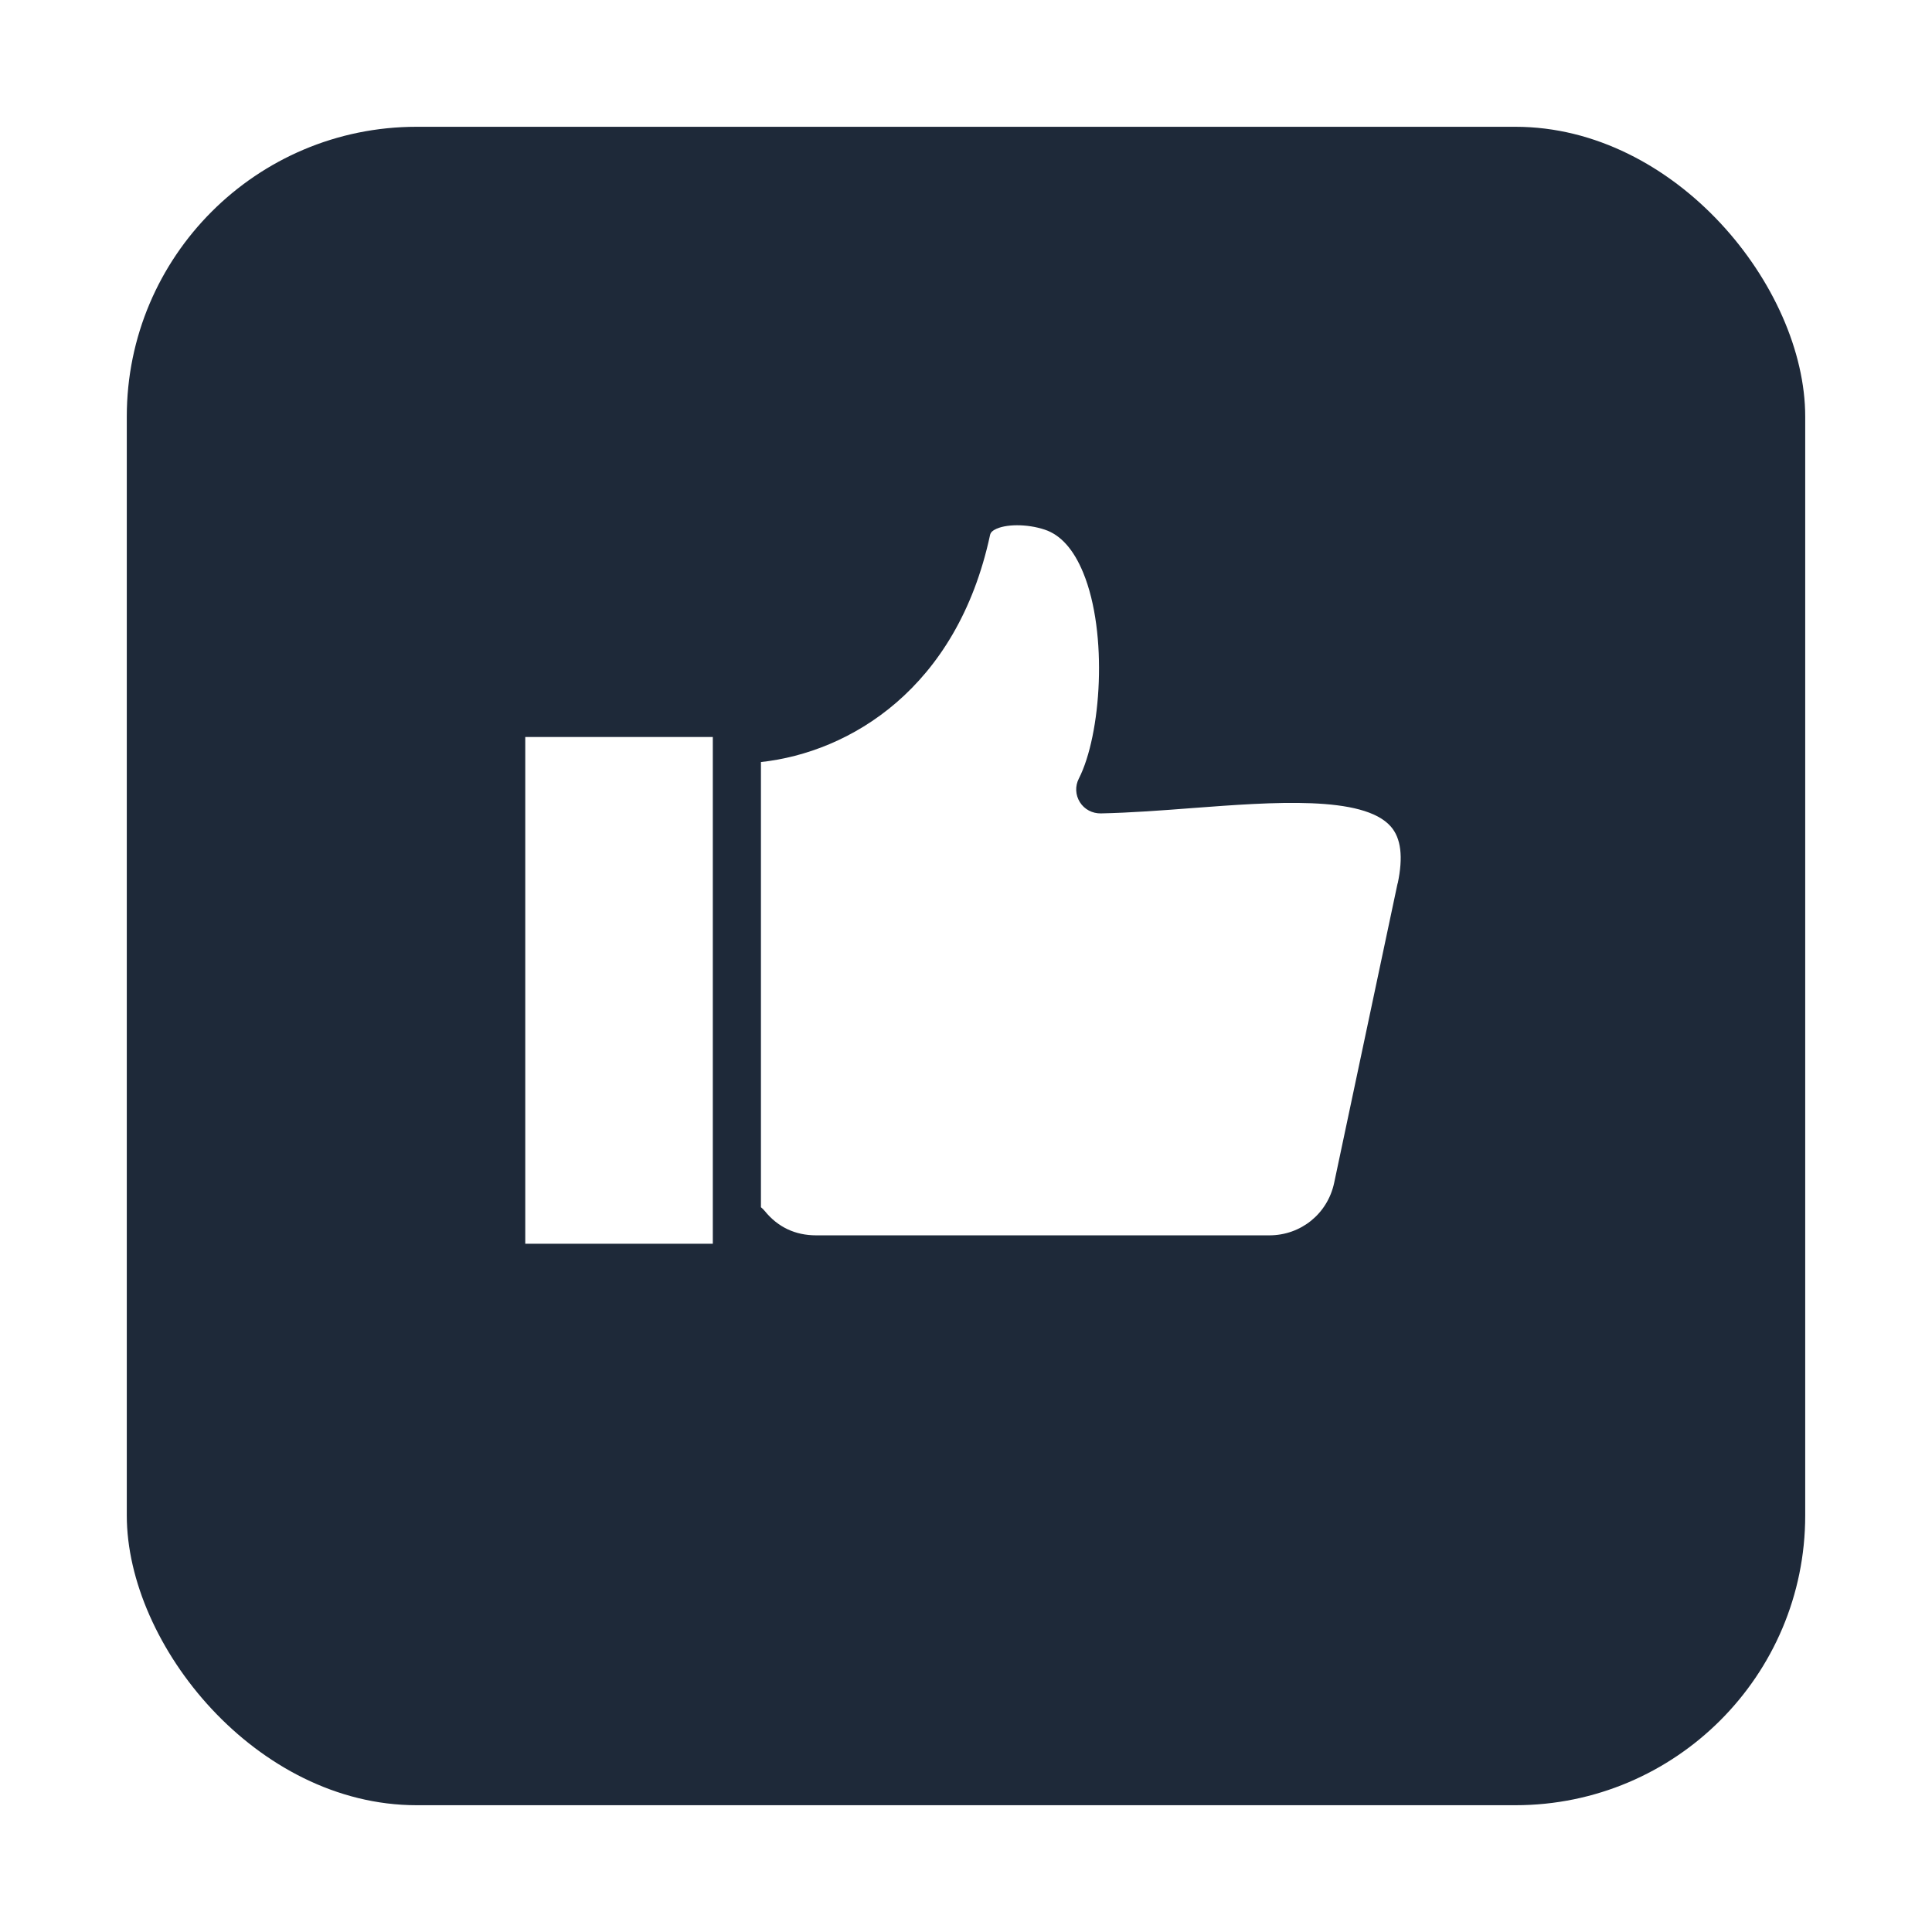 <svg width="320" height="320" viewBox="0 0 320 320" fill="none" xmlns="http://www.w3.org/2000/svg">
<rect width="320" height="320" fill="white"/>
<rect x="21" y="21" width="278" height="278" rx="48" fill="#1E2939"/>
<path fill-rule="evenodd" clip-rule="evenodd" d="M231.486 146.311L220.977 195.927C219.887 201.035 215.472 204.612 210.235 204.612H135.186C131.719 204.612 128.841 203.259 126.66 200.572C126.464 200.341 126.249 200.127 126.035 199.949V126.219C140.727 124.617 158.51 114.082 163.98 88.633C164.033 88.384 164.14 88.081 164.73 87.743C166.464 86.764 170.11 86.746 173.041 87.725C175.686 88.597 177.831 91 179.422 94.879C183.551 104.917 182.389 121.716 178.689 128.959C178.046 130.205 178.117 131.682 178.868 132.875C179.619 134.067 180.923 134.743 182.335 134.725C187.286 134.619 192.505 134.227 197.563 133.836C210.807 132.839 225.803 131.7 230.36 136.897C232.058 138.836 232.434 141.915 231.504 146.329L231.486 146.311ZM87 206H118.064V122.072H87V206Z" fill="white"/>
</svg>
